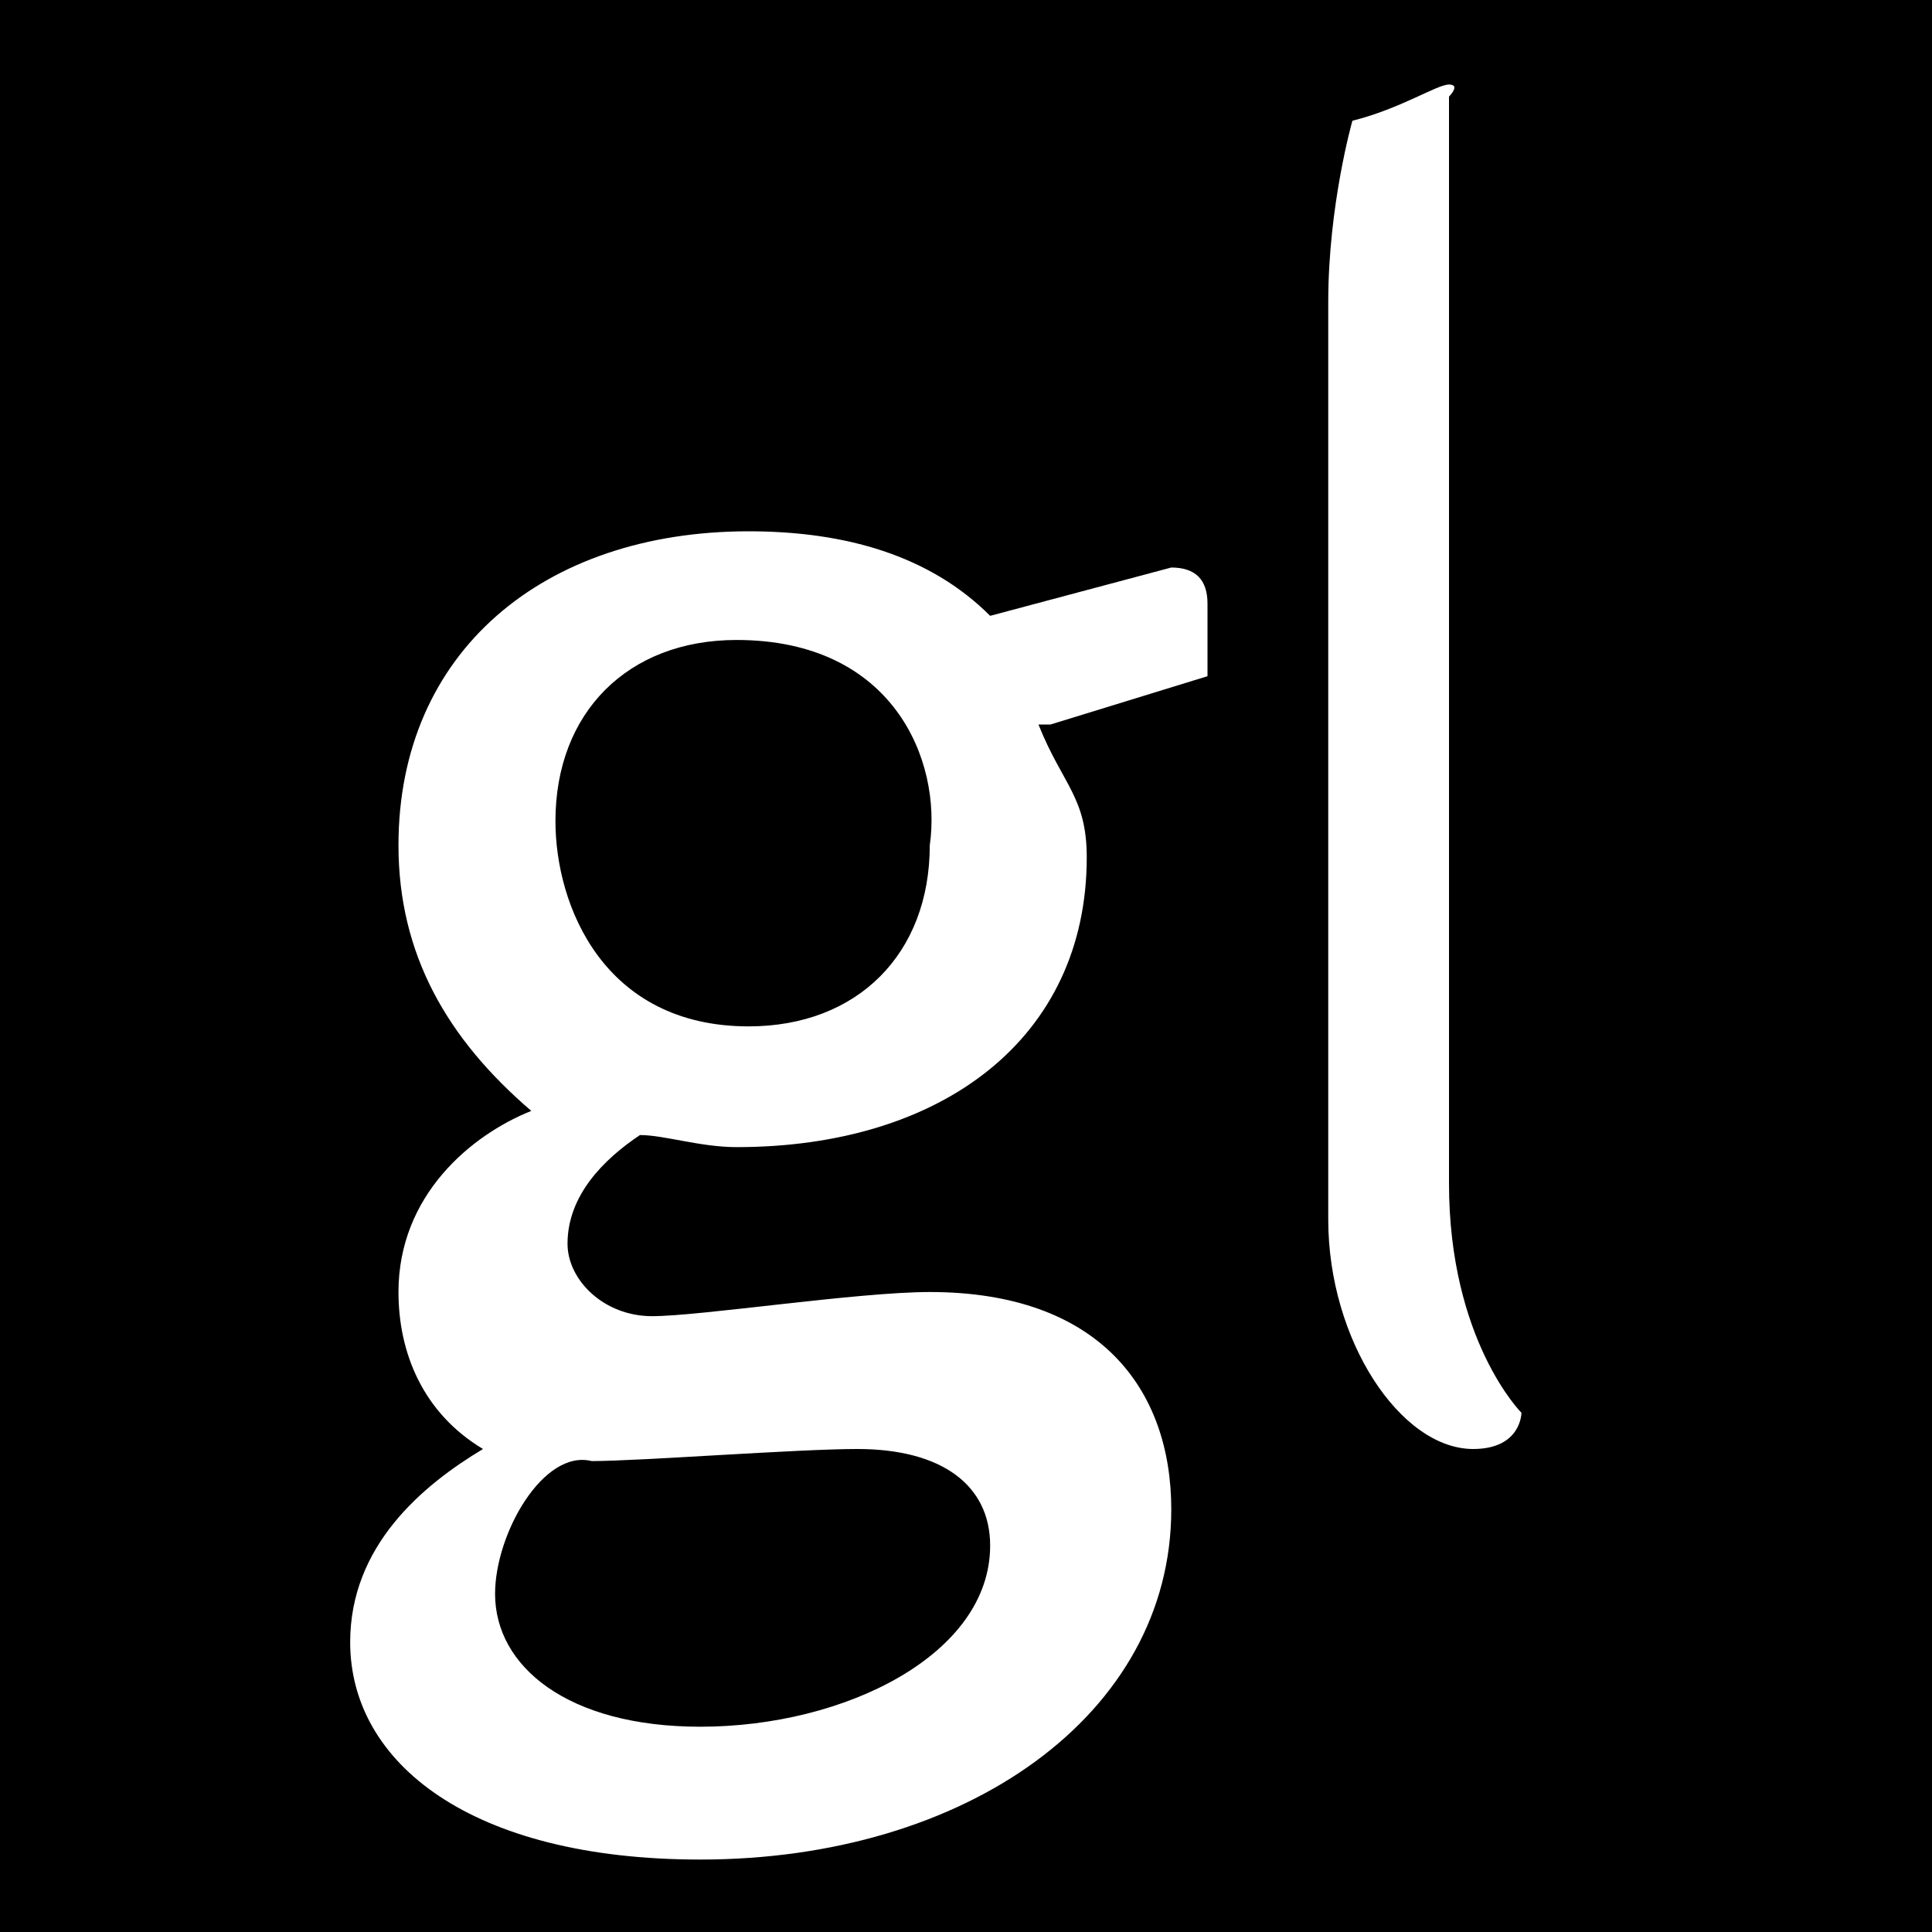 <?xml version="1.0" encoding="utf-8"?>
<!-- Generator: Adobe Illustrator 19.1.0, SVG Export Plug-In . SVG Version: 6.00 Build 0)  -->
<svg version="1.1" id="Layer_1" xmlns="http://www.w3.org/2000/svg" xmlns:xlink="http://www.w3.org/1999/xlink" x="0px" y="0px"
	 viewBox="0 0 16 16" style="enable-background:new 0 0 16 16;" xml:space="preserve">
<g>
	<path d="M6.1,5.3c-0.9,0-1.5,0.6-1.5,1.5c0,0.7,0.4,1.7,1.6,1.7c0.9,0,1.5-0.6,1.5-1.5C7.8,6.3,7.4,5.3,6.1,5.3z"/>
	<path d="M0,0v16h16V0H0z M10,5.6L8.7,6H8.6C8.8,6.5,9,6.6,9,7.1c0,1.5-1.2,2.4-2.9,2.4c-0.3,0-0.6-0.1-0.8-0.1
		C5,9.6,4.7,9.9,4.7,10.3c0,0.3,0.3,0.6,0.7,0.6c0.4,0,1.7-0.2,2.3-0.2c1.4,0,2,0.8,2,1.8c0,1.7-1.7,2.9-3.9,2.9
		c-1.9,0-2.9-0.8-2.9-1.8c0-0.8,0.6-1.3,1.1-1.6c-0.5-0.3-0.7-0.8-0.7-1.3c0-0.8,0.6-1.3,1.1-1.5C3.7,8.6,3.3,7.9,3.3,7
		c0-1.6,1.2-2.6,2.9-2.6c0.8,0,1.5,0.2,2,0.7l1.5-0.4C9.9,4.7,10,4.8,10,5V5.6z M12.2,12c-0.6,0-1.2-0.9-1.2-1.9V9.7V2.5
		C11,1.7,11.2,1,11.2,1c0.4-0.1,0.7-0.3,0.8-0.3c0.1,0,0,0.1,0,0.1v1.5v7.4v0.1c0,1.3,0.6,1.9,0.6,1.9S12.6,12,12.2,12z"/>
	<path d="M4.1,13.2c0,0.6,0.6,1.1,1.7,1.1c1.2,0,2.4-0.6,2.4-1.5c0-0.5-0.4-0.8-1.1-0.8c-0.5,0-1.8,0.1-2.2,0.1h0
		C4.5,12,4.1,12.7,4.1,13.2z"/>
</g>
</svg>
